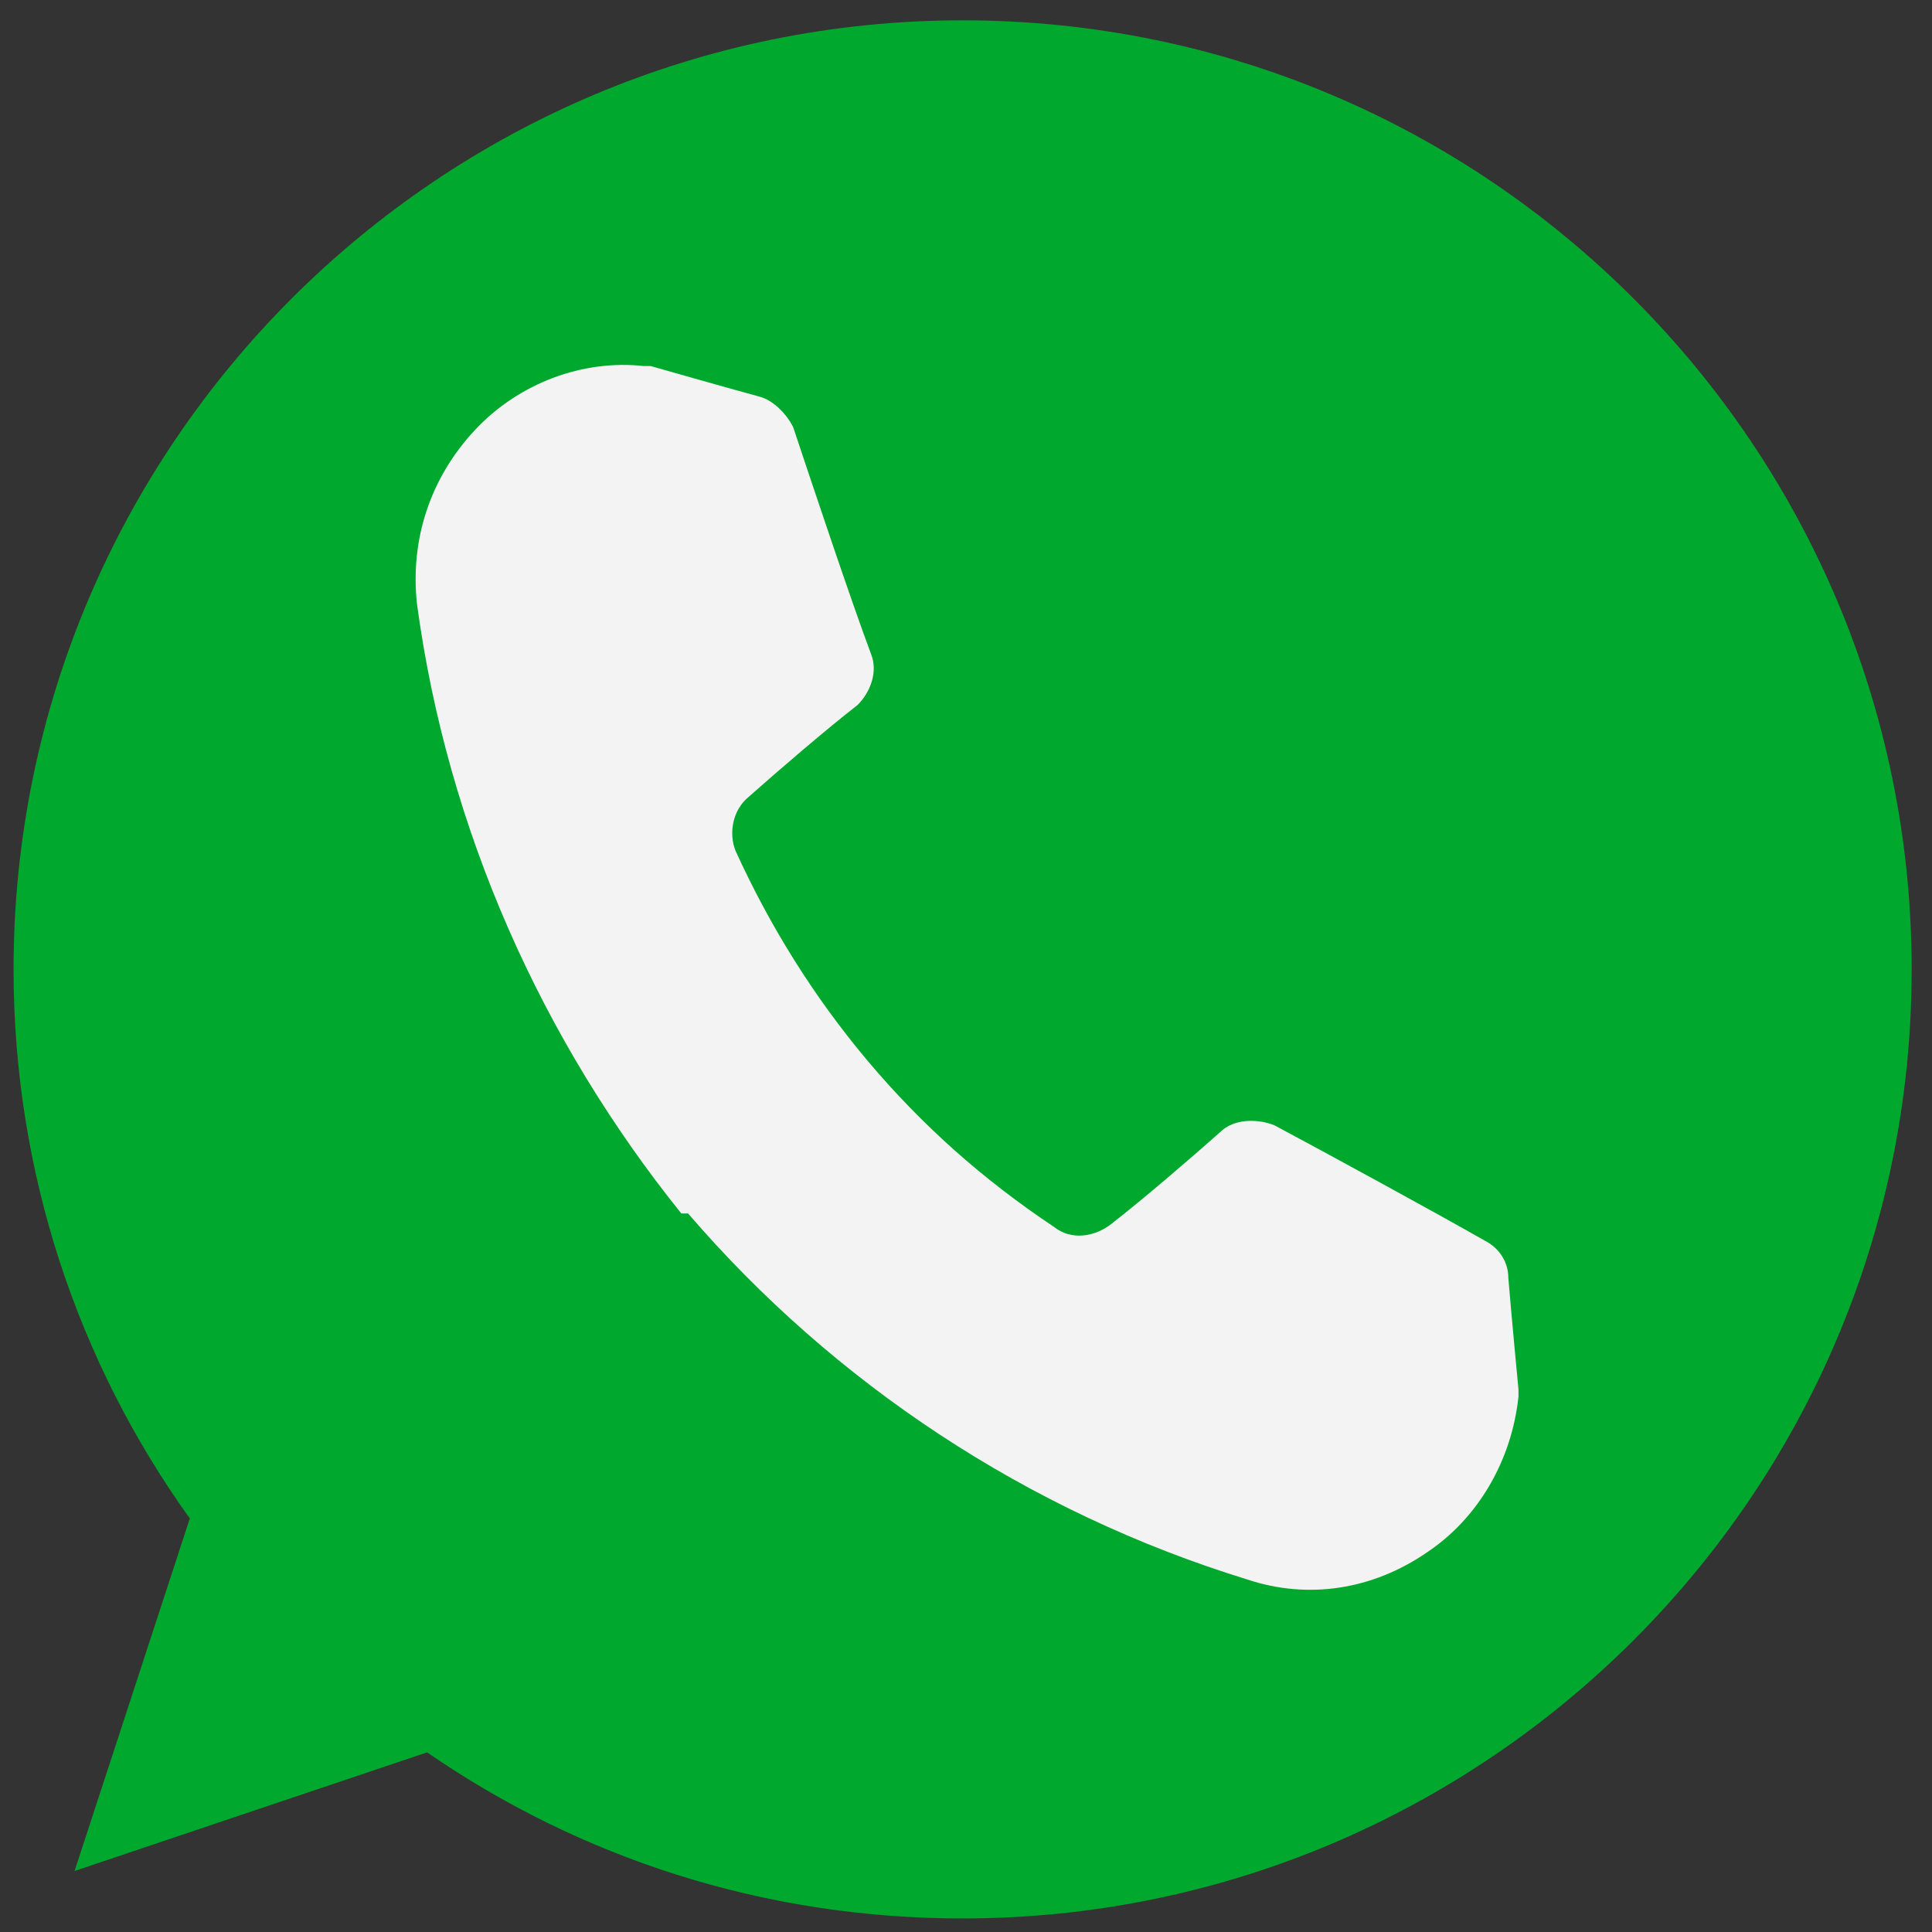 <?xml version="1.0" encoding="utf-8"?>
<!-- Generator: Adobe Illustrator 26.0.0, SVG Export Plug-In . SVG Version: 6.00 Build 0)  -->
<svg version="1.1" id="Capa_1" xmlns:serif="http://www.serif.com/"
	 xmlns="http://www.w3.org/2000/svg" xmlns:xlink="http://www.w3.org/1999/xlink" x="0px" y="0px" viewBox="0 0 57 57"
	 style="enable-background:new 0 0 57 57;" xml:space="preserve">
<rect x="0" y="0" width="57" height="57" fill="#333333" stroke="none"/>
<style type="text/css">
	.st0{fill:#00A82D;}
	.st1{fill:#F3F3F3;}
</style>
<g>
	<g>
		<path class="st0" d="M5.6,44.8c-3.3-4.6-5.2-10.2-5.2-16.2c0-15.5,12.6-28,28-28c15.5,0,28,12.6,28,28c0,15.5-12.6,28-28,28
			c-5.9,0-11.3-1.8-15.8-4.9L2.2,55.2L5.6,44.8z"/>
	</g>
	<path class="st1" d="M20.1,35.8c-4.1-5.1-6.9-11.3-7.8-18c-0.2-1.9,0.4-3.7,1.7-5.1c1.3-1.4,3.2-2.1,5-1.9l0.2,0
		c0,0,2.1,0.6,3.2,0.9c0.4,0.1,0.8,0.5,1,0.9c0.5,1.5,1.7,5.1,2.3,6.7c0.2,0.5,0,1.1-0.4,1.5c-0.9,0.7-2.3,1.9-3.2,2.7
		c-0.5,0.4-0.6,1.1-0.4,1.6c1,2.2,2.3,4.3,3.9,6.2c1.6,1.9,3.4,3.5,5.5,4.9c0.5,0.4,1.2,0.3,1.7-0.1c0.9-0.7,2.3-1.9,3.2-2.7
		c0.4-0.4,1.1-0.4,1.6-0.2c1.5,0.8,4.8,2.6,6.2,3.4c0.4,0.2,0.7,0.6,0.7,1.1c0.1,1.2,0.3,3.3,0.3,3.3l0,0.2
		c-0.2,1.9-1.2,3.6-2.7,4.6c-1.6,1.1-3.5,1.4-5.3,0.8c-6.5-2-12.2-5.8-16.5-10.8L20.1,35.8L20.1,35.8z"/>
</g>
</svg>
